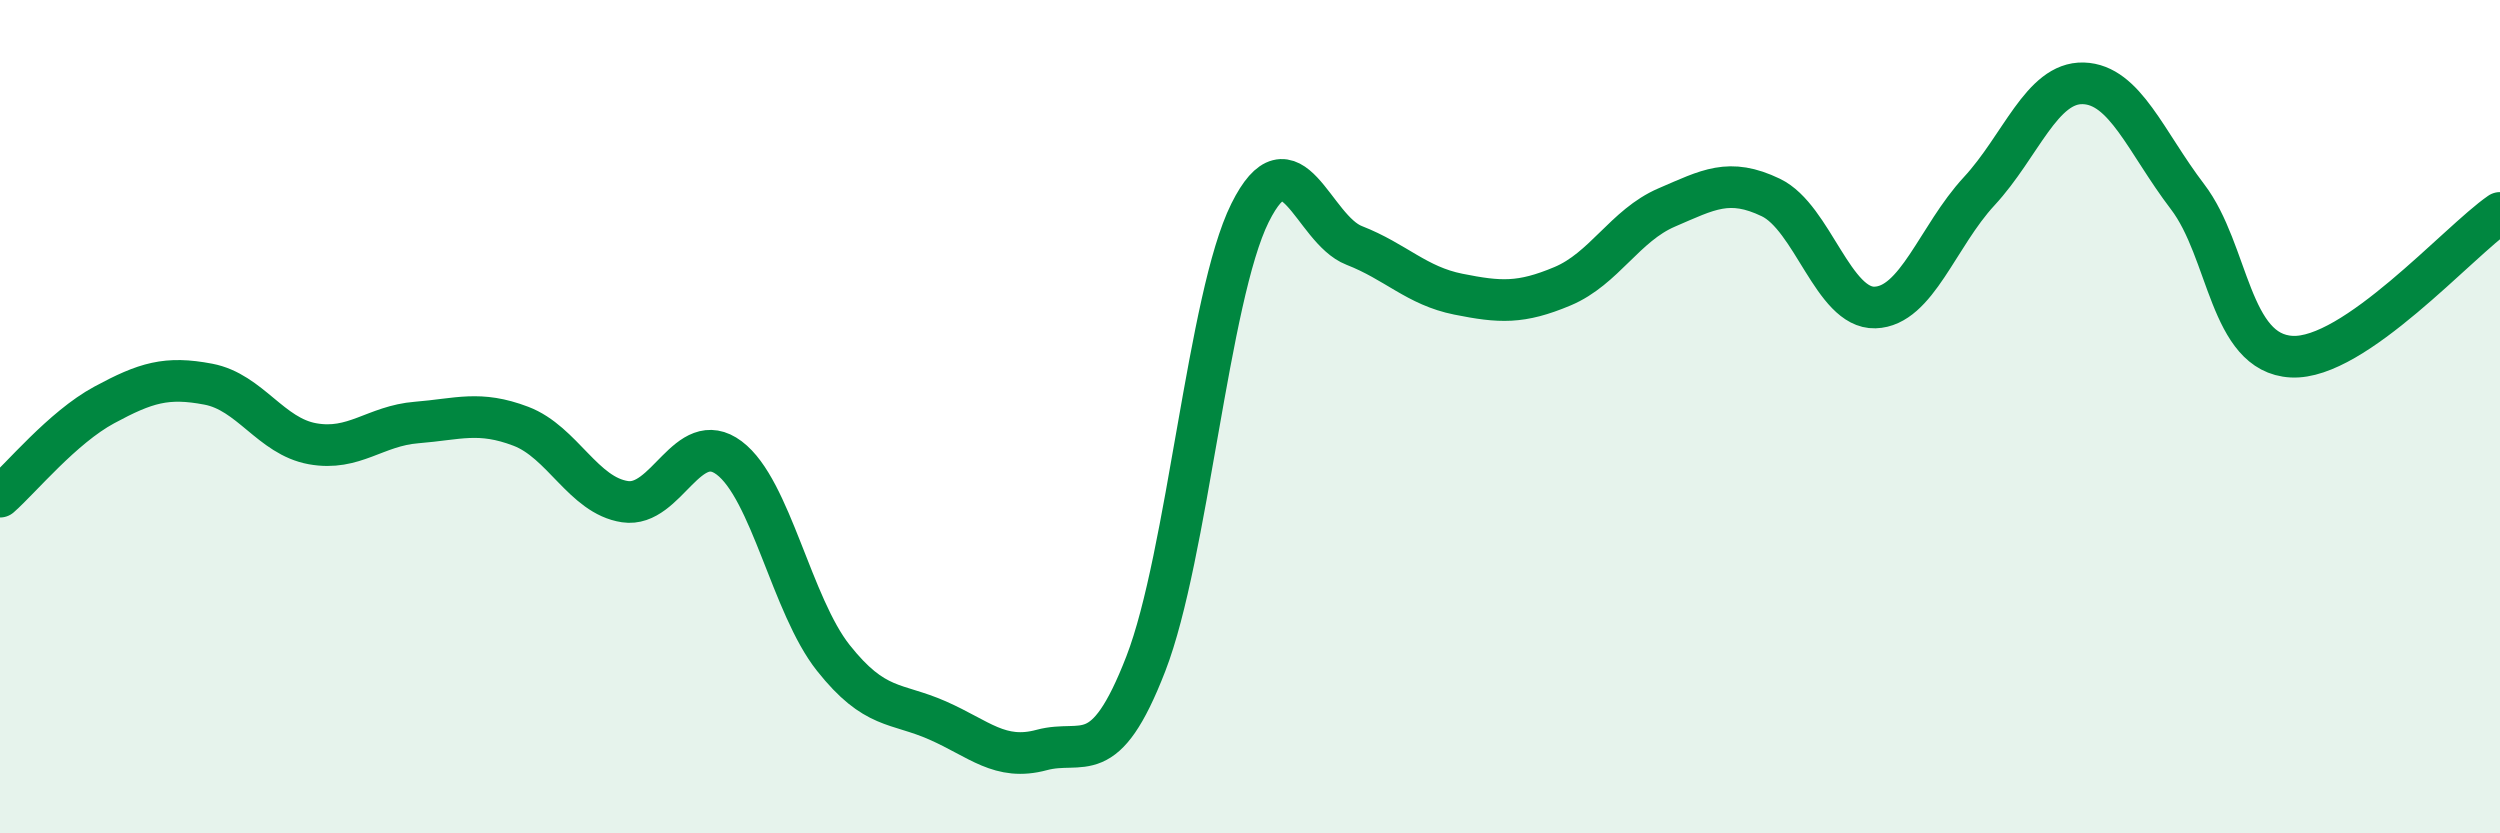 
    <svg width="60" height="20" viewBox="0 0 60 20" xmlns="http://www.w3.org/2000/svg">
      <path
        d="M 0,11.92 C 0.5,11.48 1.5,10.26 2.5,9.72 C 3.5,9.18 4,9.03 5,9.22 C 6,9.41 6.5,10.47 7.5,10.65 C 8.5,10.83 9,10.22 10,10.14 C 11,10.06 11.5,9.85 12.5,10.23 C 13.5,10.61 14,11.89 15,12.04 C 16,12.19 16.5,10.24 17.5,10.99 C 18.5,11.74 19,14.53 20,15.79 C 21,17.05 21.5,16.85 22.5,17.29 C 23.5,17.73 24,18.27 25,18 C 26,17.73 26.5,18.51 27.5,15.93 C 28.5,13.35 29,7.12 30,5.11 C 31,3.1 31.5,5.5 32.5,5.89 C 33.5,6.28 34,6.86 35,7.06 C 36,7.26 36.5,7.29 37.5,6.87 C 38.5,6.45 39,5.41 40,4.98 C 41,4.55 41.5,4.26 42.5,4.74 C 43.5,5.22 44,7.41 45,7.38 C 46,7.35 46.5,5.67 47.5,4.59 C 48.5,3.51 49,1.97 50,2 C 51,2.03 51.5,3.41 52.5,4.72 C 53.5,6.03 53.5,8.48 55,8.56 C 56.5,8.64 59,5.8 60,5.11L60 20L0 20Z"
        fill="#008740"
        opacity="0.1"
        stroke-linecap="round"
        stroke-linejoin="round"
      />
      <path
        d="M 0,11.92 C 0.5,11.48 1.5,10.26 2.5,9.72 C 3.5,9.18 4,9.03 5,9.22 C 6,9.41 6.5,10.47 7.5,10.65 C 8.5,10.83 9,10.22 10,10.14 C 11,10.06 11.5,9.85 12.5,10.23 C 13.5,10.61 14,11.89 15,12.04 C 16,12.19 16.5,10.24 17.5,10.99 C 18.5,11.74 19,14.53 20,15.79 C 21,17.05 21.5,16.85 22.5,17.29 C 23.5,17.73 24,18.27 25,18 C 26,17.73 26.5,18.51 27.5,15.93 C 28.5,13.35 29,7.12 30,5.11 C 31,3.1 31.5,5.5 32.5,5.89 C 33.5,6.28 34,6.86 35,7.06 C 36,7.26 36.5,7.29 37.5,6.87 C 38.5,6.45 39,5.41 40,4.98 C 41,4.55 41.5,4.26 42.5,4.74 C 43.5,5.22 44,7.41 45,7.38 C 46,7.35 46.5,5.67 47.5,4.59 C 48.5,3.51 49,1.97 50,2 C 51,2.03 51.5,3.41 52.5,4.72 C 53.5,6.03 53.5,8.48 55,8.56 C 56.5,8.64 59,5.8 60,5.11"
        stroke="#008740"
        stroke-width="1"
        fill="none"
        stroke-linecap="round"
        stroke-linejoin="round"
      />
    </svg>
  
